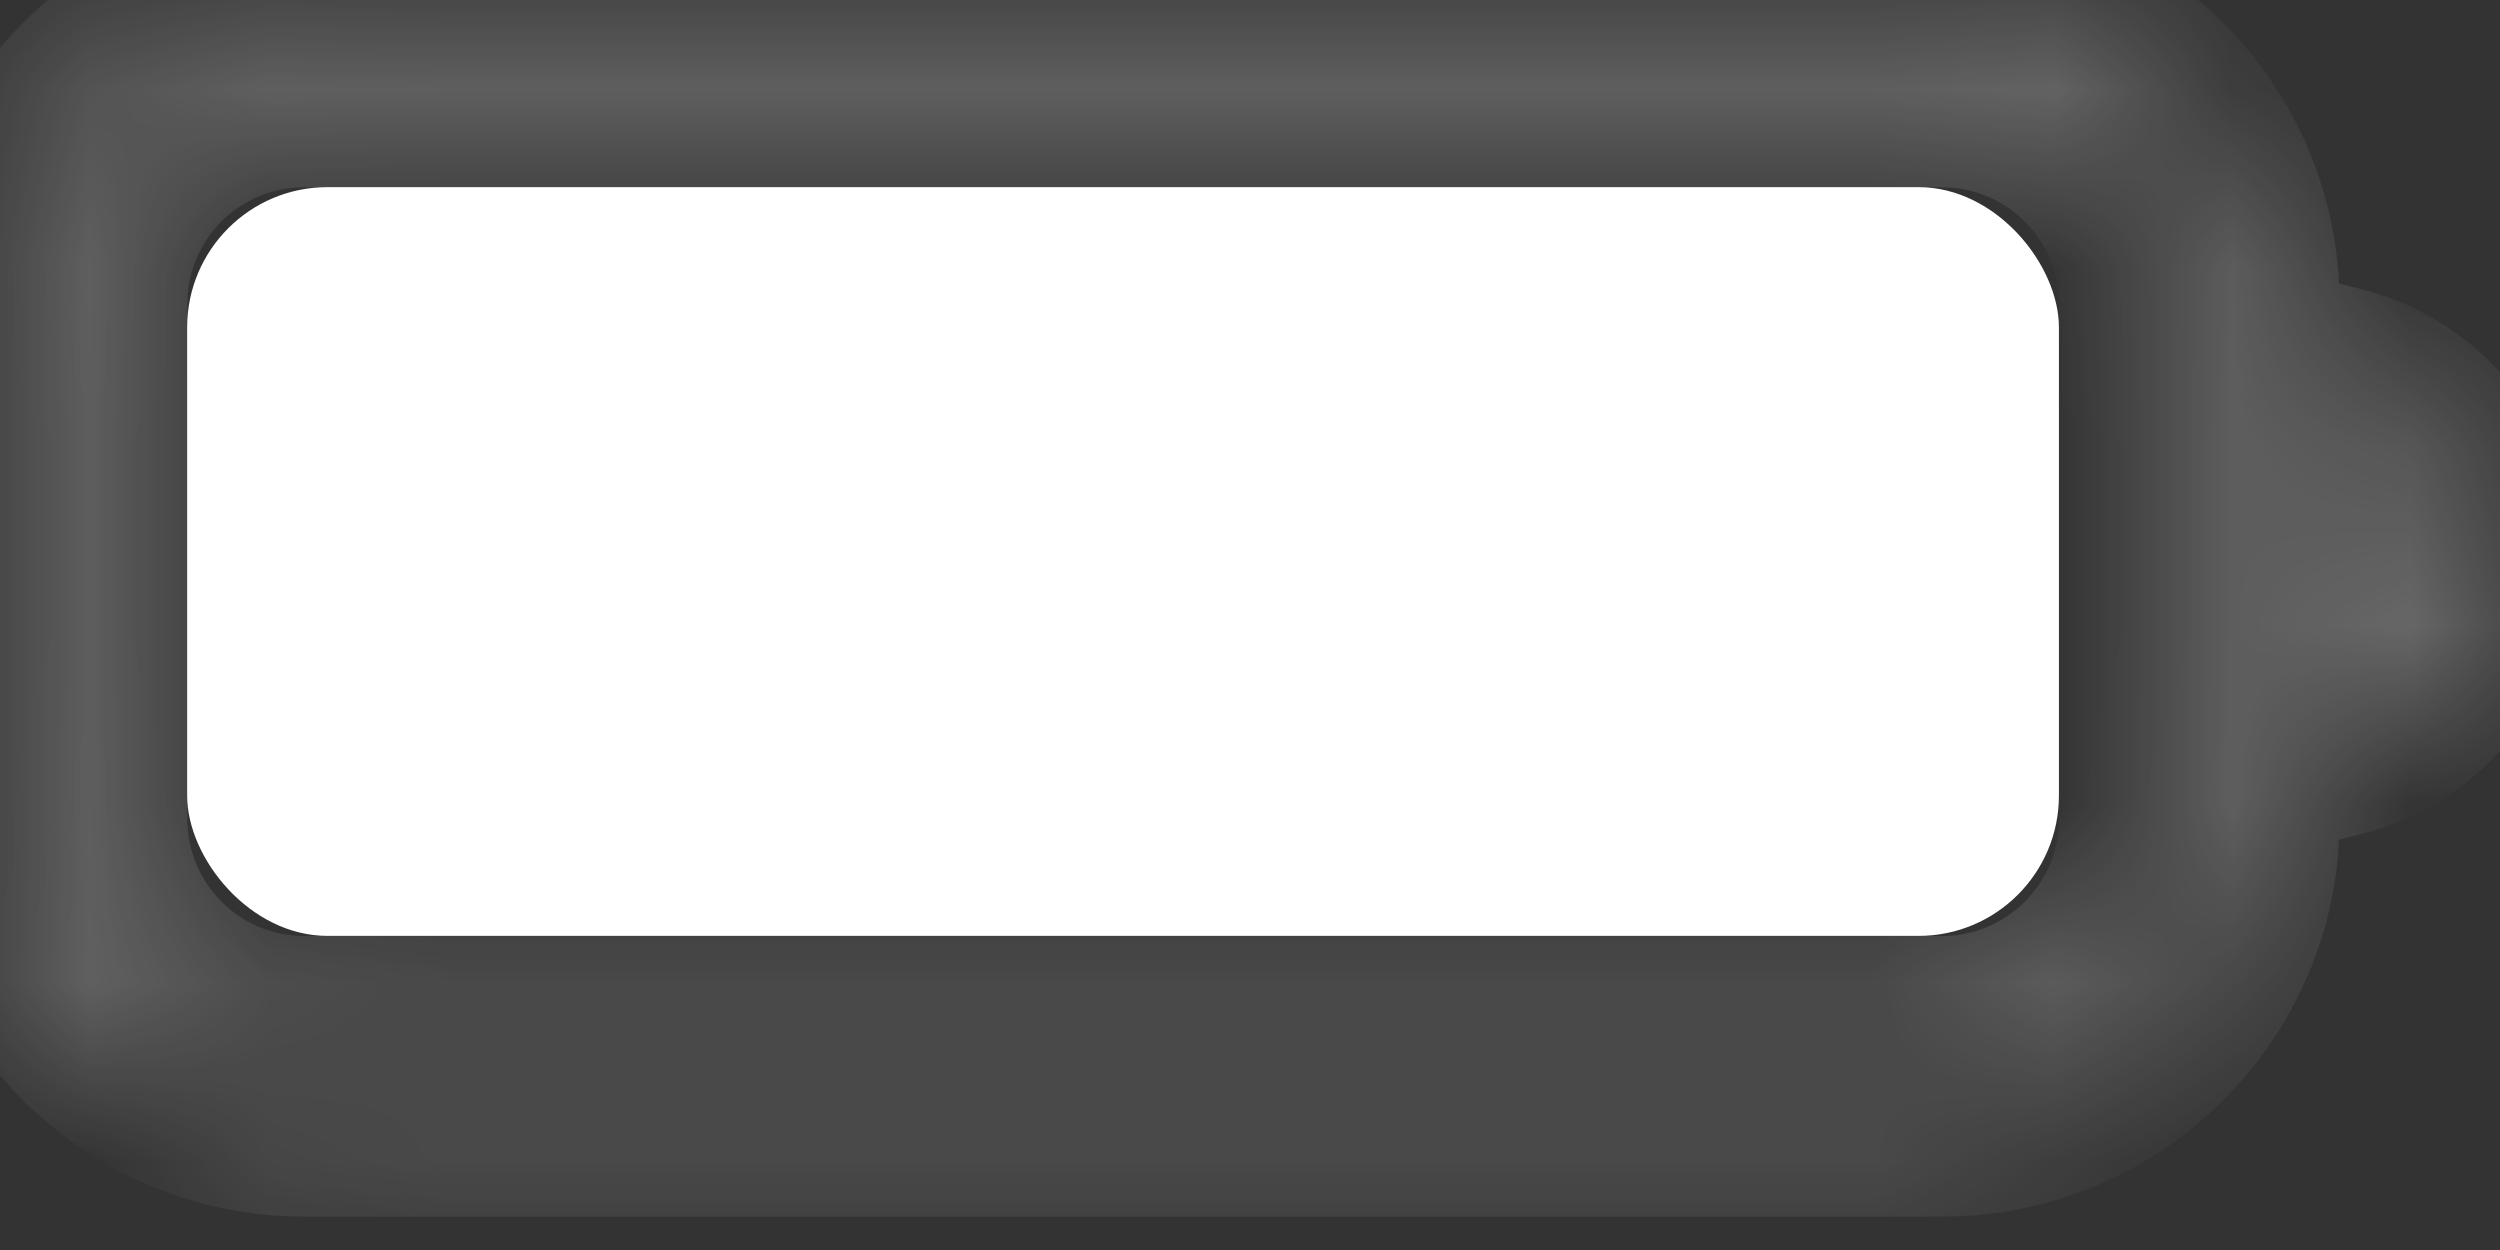 <?xml version="1.0" encoding="utf-8"?>
<svg xmlns="http://www.w3.org/2000/svg" fill="none" height="100%" overflow="visible" preserveAspectRatio="none" style="display: block;" viewBox="0 0 14 7" width="100%">
<rect x="0" y="0" width="14" height="7" fill="#333333" stroke="none"/>
<g id="Battery Icon">
<g id="Combined Shape" opacity="0.4">
<mask fill="white" id="path-1-inside-1_0_14262">
<path d="M10.875 0C11.816 0 12.578 0.762 12.578 1.703V4.586L12.569 4.76C12.482 5.619 11.757 6.289 10.875 6.289H1.703C0.821 6.289 0.096 5.619 0.009 4.76L0 4.586V1.703C0 0.763 0.763 0 1.703 0H10.875ZM1.703 0.524C1.052 0.525 0.525 1.052 0.524 1.703V4.586C0.524 5.237 1.052 5.766 1.703 5.766H10.875C11.526 5.766 12.055 5.237 12.055 4.586V1.703C12.055 1.052 11.526 0.524 10.875 0.524H1.703ZM13.102 2.13C13.555 2.246 13.889 2.656 13.889 3.145C13.889 3.633 13.555 4.044 13.102 4.16V2.13Z"/>
</mask>
<path d="M12.578 1.703L13.102 1.703L13.102 1.703L12.578 1.703ZM12.578 4.586L13.102 4.612L13.102 4.599V4.586H12.578ZM12.569 4.76L13.091 4.813L13.092 4.799L13.093 4.786L12.569 4.76ZM1.703 6.289L1.703 6.813H1.703V6.289ZM0.009 4.76L-0.515 4.786L-0.514 4.799L-0.513 4.813L0.009 4.76ZM0 4.586H-0.524V4.599L-0.523 4.612L0 4.586ZM0 1.703L-0.524 1.703V1.703H0ZM1.703 0L1.703 -0.524L1.703 -0.524L1.703 0ZM1.703 0.524L1.703 0L1.703 0L1.703 0.524ZM0.524 1.703L0 1.703V1.703H0.524ZM0.524 4.586L0 4.586L0 4.586L0.524 4.586ZM1.703 5.766L1.703 6.29H1.703V5.766ZM12.055 4.586L12.579 4.586V4.586H12.055ZM12.055 1.703L12.579 1.703L12.579 1.703L12.055 1.703ZM13.102 2.13L13.233 1.622L12.578 1.454V2.13H13.102ZM13.889 3.145L14.413 3.145L14.413 3.144L13.889 3.145ZM13.102 4.16H12.578V4.836L13.233 4.668L13.102 4.16ZM10.875 0V0.524C11.526 0.524 12.054 1.052 12.054 1.703L12.578 1.703L13.102 1.703C13.102 0.473 12.105 -0.524 10.875 -0.524V0ZM12.578 1.703H12.054V4.586H12.578H13.102V1.703H12.578ZM12.578 4.586L12.055 4.559L12.046 4.733L12.569 4.76L13.093 4.786L13.102 4.612L12.578 4.586ZM12.569 4.76L12.048 4.707C11.988 5.301 11.485 5.765 10.875 5.765V6.289V6.813C12.029 6.813 12.977 5.937 13.091 4.813L12.569 4.76ZM10.875 6.289V5.765H1.703V6.289V6.813H10.875V6.289ZM1.703 6.289L1.703 5.765C1.093 5.765 0.59 5.301 0.53 4.707L0.009 4.76L-0.513 4.813C-0.399 5.937 0.55 6.813 1.703 6.813L1.703 6.289ZM0.009 4.76L0.532 4.733L0.523 4.559L0 4.586L-0.523 4.612L-0.515 4.786L0.009 4.76ZM0 4.586H0.524V1.703H0H-0.524V4.586H0ZM0 1.703L0.524 1.703C0.524 1.052 1.052 0.524 1.703 0.524L1.703 0L1.703 -0.524C0.473 -0.524 -0.524 0.473 -0.524 1.703L0 1.703ZM1.703 0V0.524H10.875V0V-0.524H1.703V0ZM1.703 0.524L1.703 0C0.763 0 0 0.763 0 1.703L0.524 1.703L1.049 1.703C1.049 1.341 1.341 1.049 1.703 1.049L1.703 0.524ZM0.524 1.703H0V4.586H0.524H1.049V1.703H0.524ZM0.524 4.586L0 4.586C0 5.526 0.762 6.29 1.703 6.29L1.703 5.766L1.703 5.242C1.342 5.241 1.049 4.948 1.049 4.586L0.524 4.586ZM1.703 5.766V6.29H10.875V5.766V5.242H1.703V5.766ZM10.875 5.766V6.29C11.816 6.29 12.579 5.527 12.579 4.586L12.055 4.586L11.531 4.586C11.531 4.948 11.237 5.242 10.875 5.242V5.766ZM12.055 4.586H12.579V1.703H12.055H11.531V4.586H12.055ZM12.055 1.703L12.579 1.703C12.579 0.762 11.815 0 10.875 0V0.524V1.049C11.237 1.049 11.53 1.342 11.531 1.703L12.055 1.703ZM10.875 0.524V0H1.703V0.524V1.049H10.875V0.524ZM13.102 2.13L12.972 2.637C13.198 2.696 13.364 2.901 13.365 3.145L13.889 3.145L14.413 3.144C14.412 2.411 13.911 1.797 13.233 1.622L13.102 2.13ZM13.889 3.145H13.365C13.365 3.388 13.198 3.594 12.972 3.653L13.102 4.16L13.233 4.668C13.912 4.493 14.413 3.878 14.413 3.145H13.889ZM13.102 4.16H13.627V2.13H13.102H12.578V4.16H13.102Z" fill="white" mask="url(#path-1-inside-1_0_14262)"/>
</g>
<rect fill="white" height="4.193" id="Capacity" rx="0.786" width="10.482" x="1.048" y="1.048"/>
</g>
</svg>